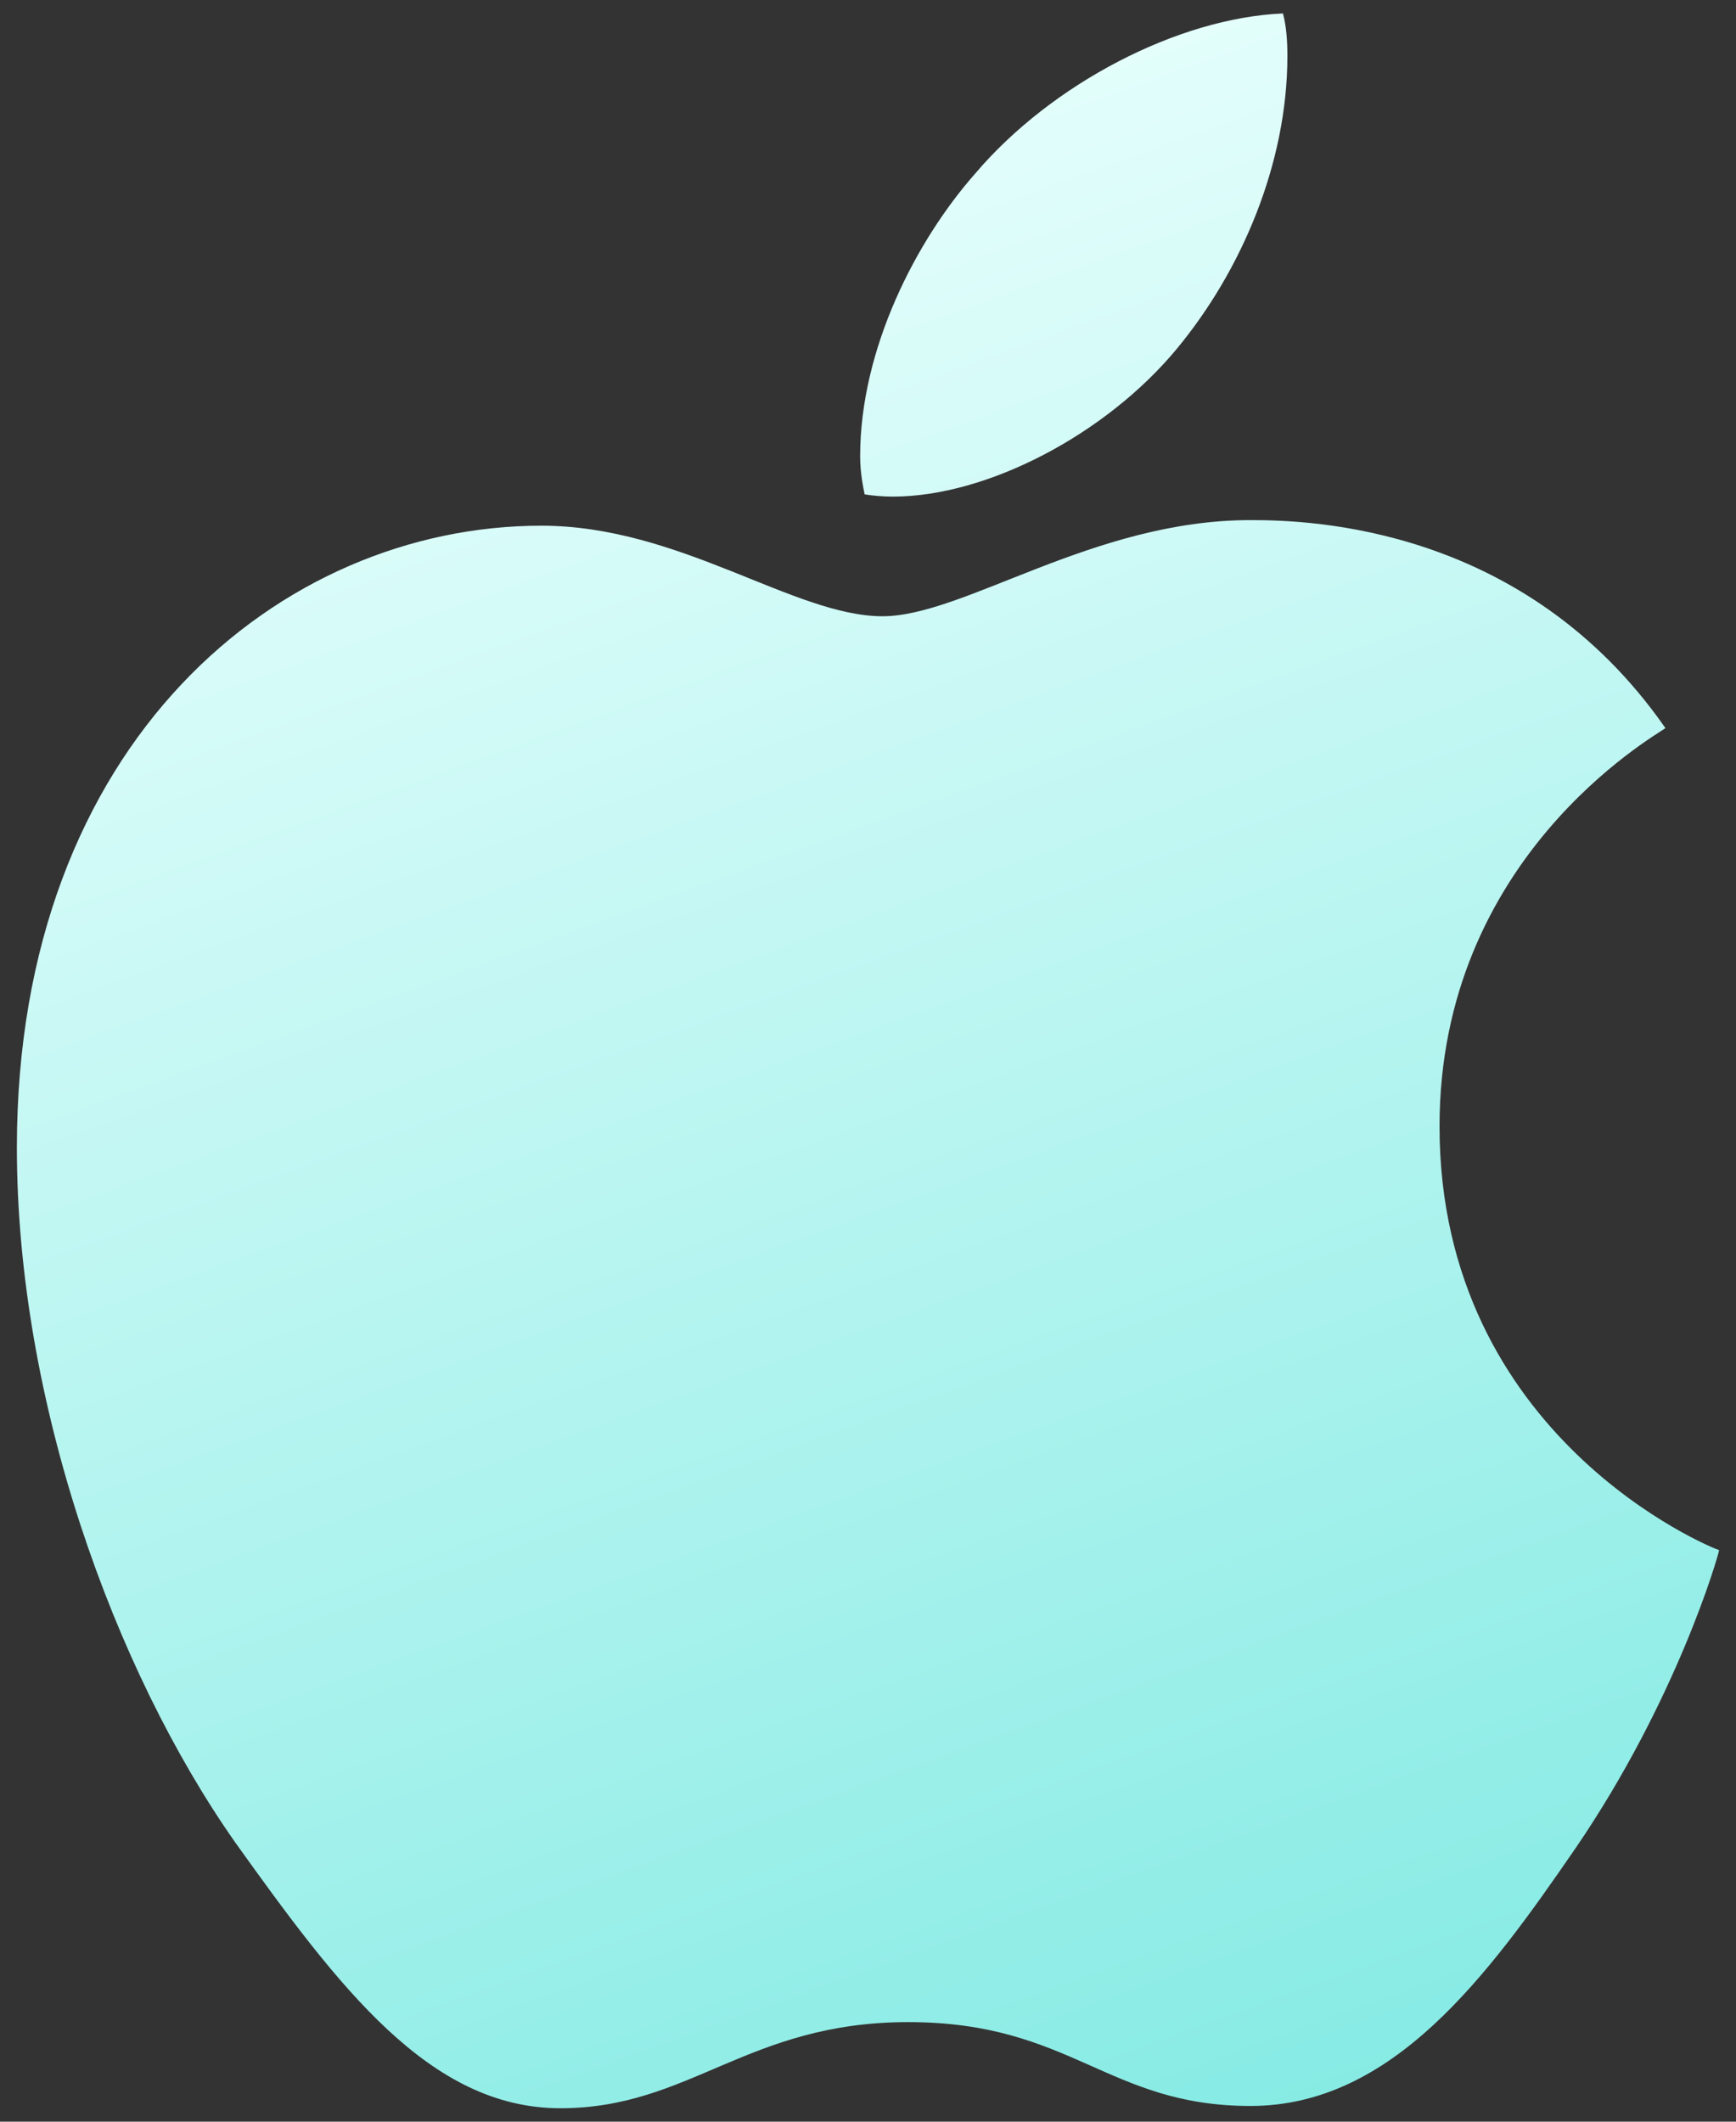 <svg width="36" height="44" viewBox="0 0 36 44" fill="none" xmlns="http://www.w3.org/2000/svg">
<rect x="0" y="0" width="36" height="44" fill="#333333" stroke="none"/>
<path id="&#244;&#128;&#163;&#186;" d="M24.401 7.237C22.94 9 20.481 10.299 18.51 10.299C18.301 10.299 18.069 10.276 17.93 10.252C17.907 10.136 17.837 9.812 17.837 9.464C17.837 7.237 18.997 4.988 20.226 3.596C21.803 1.74 24.424 0.372 26.605 0.279C26.674 0.534 26.697 0.836 26.697 1.161C26.697 3.387 25.746 5.614 24.401 7.237ZM25.932 10.786C27.161 10.786 31.614 10.902 34.537 15.1C34.282 15.285 29.852 17.79 29.852 23.357C29.852 29.804 35.487 32.101 35.65 32.147C35.627 32.286 34.769 35.255 32.681 38.316C30.849 40.984 28.877 43.674 25.932 43.674C22.963 43.674 22.221 41.935 18.835 41.935C15.495 41.935 14.312 43.721 11.622 43.721C8.908 43.721 7.029 41.216 4.872 38.2C2.367 34.629 0.35 29.062 0.35 23.797C0.35 15.378 5.823 10.902 11.227 10.902C14.103 10.902 16.469 12.78 18.301 12.78C19.994 12.78 22.662 10.786 25.932 10.786Z" fill="url(#paint0_linear_10281_45714)"/>
<defs>
<linearGradient id="paint0_linear_10281_45714" x1="17.85" y1="0.279" x2="34.1" y2="45.279" gradientUnits="userSpaceOnUse">
<stop stop-color="#E9FFFD"/>
<stop offset="1" stop-color="#7EE9E2"/>
</linearGradient>
</defs>
</svg>
